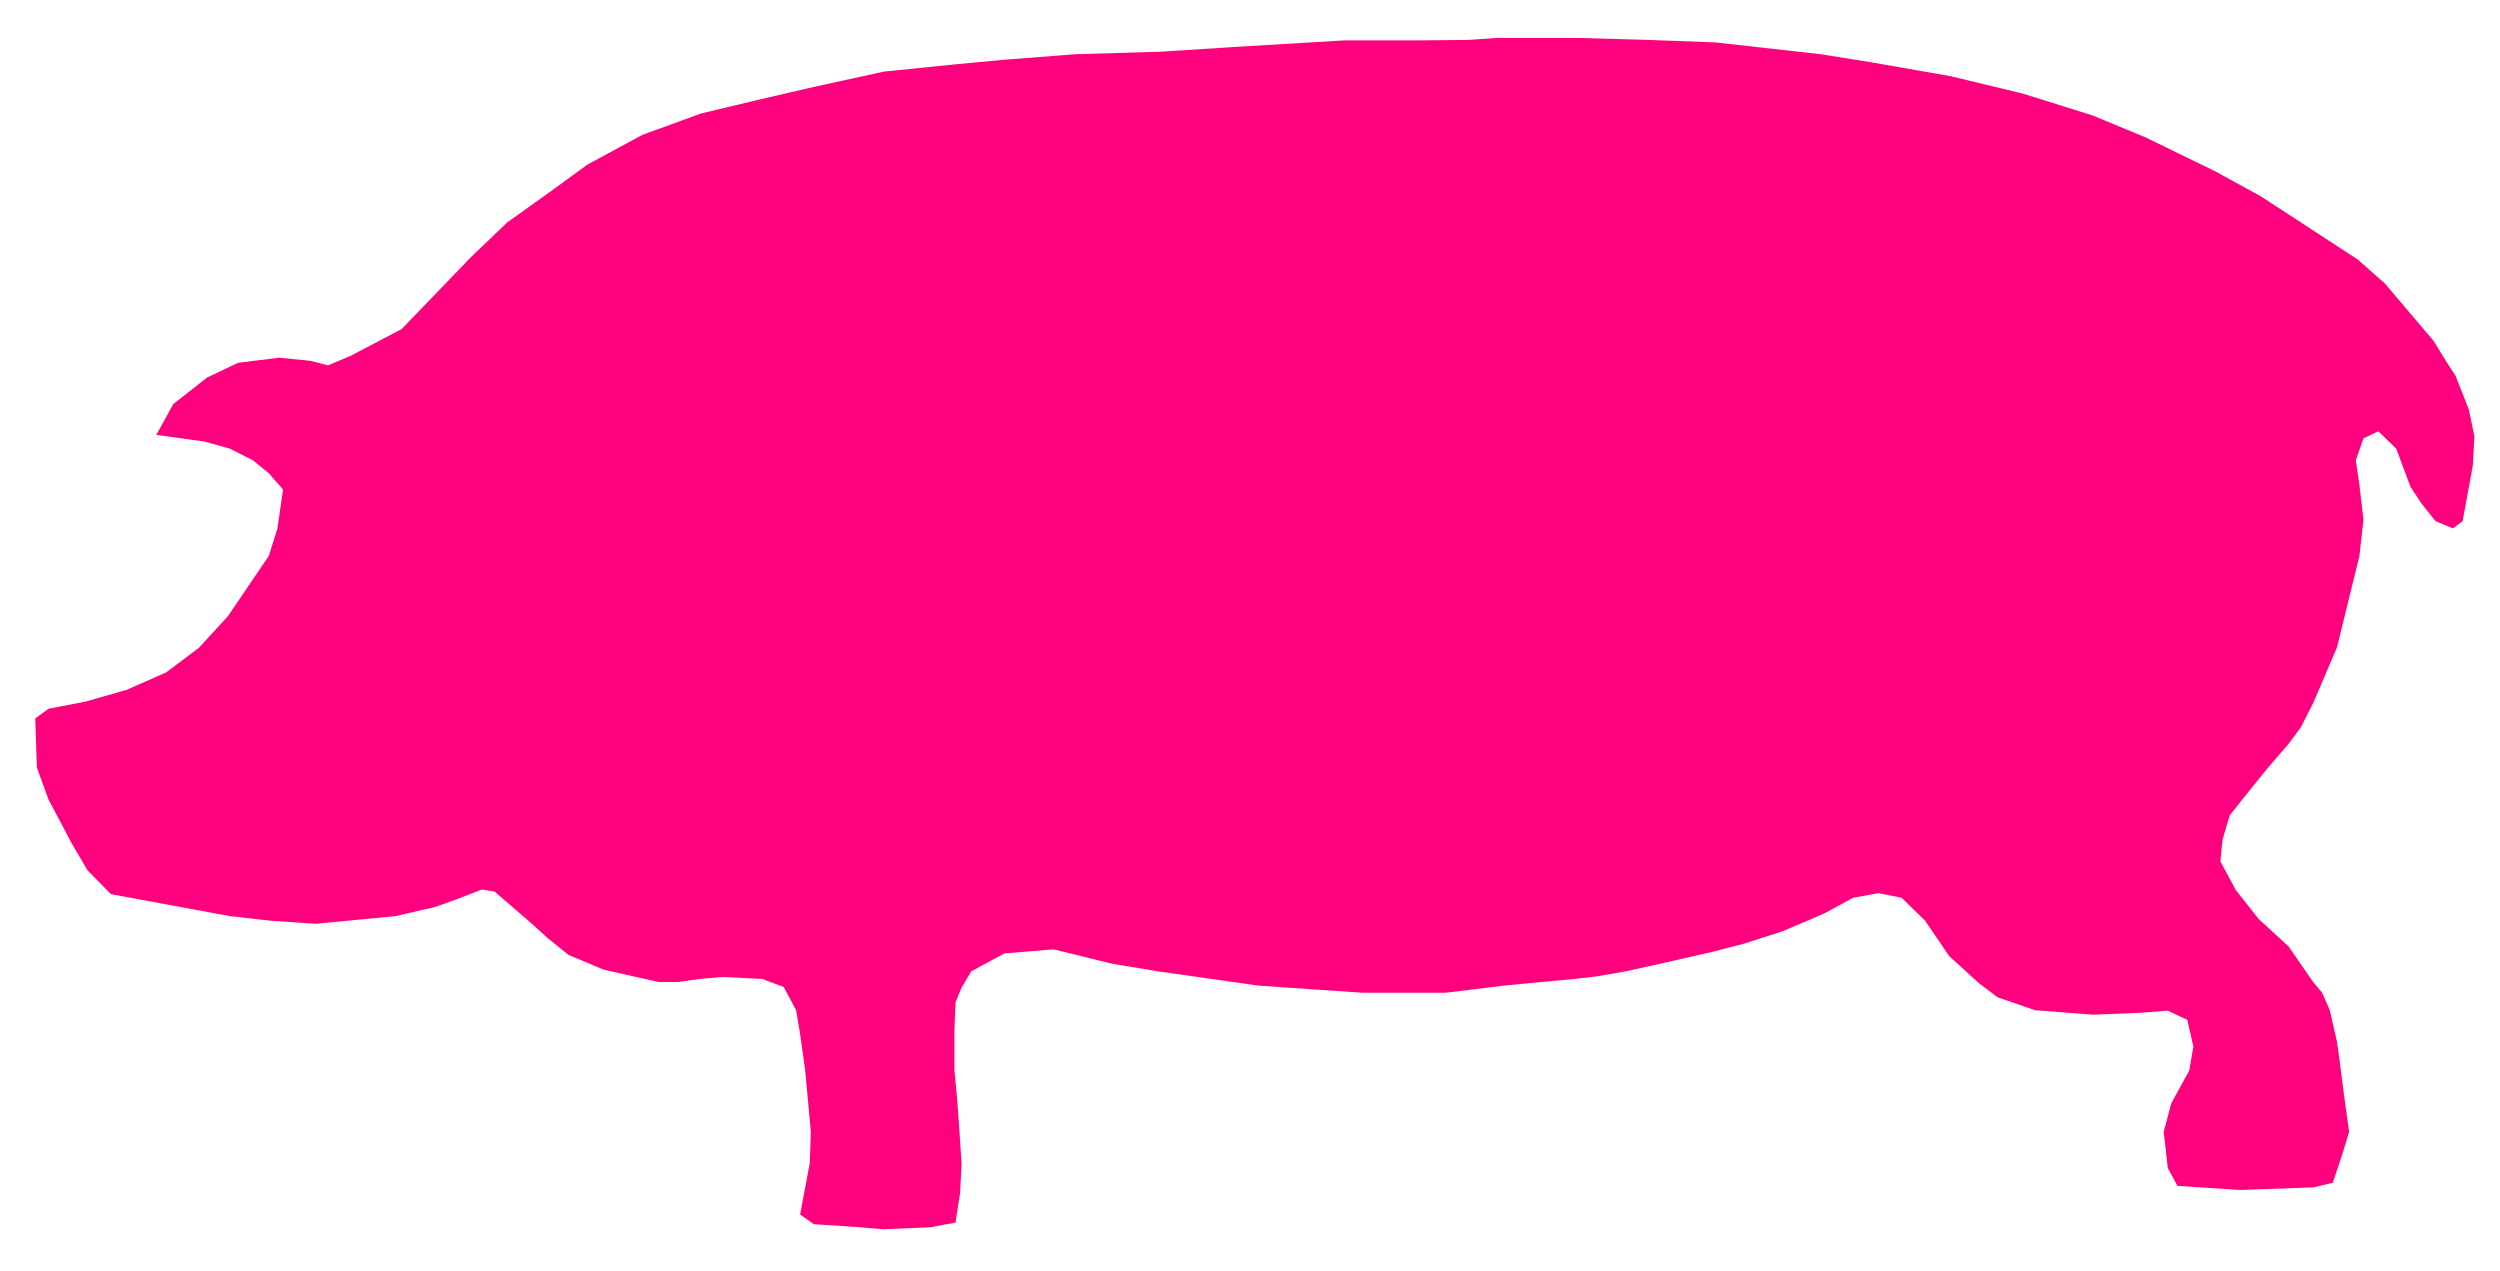 <?xml version="1.0"?><svg width="150" height="76.25" xmlns="http://www.w3.org/2000/svg">

 <g>
  <title>Layer 1</title>
  <g transform="matrix(1.25 0 0 -1.25 0 76.25)" id="g3643">
   <g transform="scale(0.24,0.24)" id="g3645">
    <path fill="#ff007f" fill-rule="nonzero" id="path3647" d="m31.266,167.191l3.379,6.153l6.738,5.293l6.238,2.972l8.18,1.016l6.219,-0.609l3.582,-0.922l4.594,1.937l10.117,5.317l8.289,8.582l5.613,5.836l7.254,6.941l7.457,5.316l8.582,6.239l10.949,5.926l11.738,4.281l11.965,2.863l10.61,2.453l14.015,3.067l14.192,1.441l9.621,0.902l14.398,1.125l17.277,0.516l14.399,0.926l22.168,1.328l14.621,0l10.117,0.09l5.813,0.406l16.152,0l14.309,-0.406l13.269,-0.496l21.063,-2.364l10.117,-1.621l15.84,-2.773l14.394,-3.469l14.016,-4.394l10.609,-4.391l13.813,-6.738l8.988,-4.911l8.18,-5.316l11.422,-7.457l5.429,-4.801l9.711,-11.445l2.453,-3.988l1.938,-2.973l2.66,-6.738l1.125,-5.407l-0.316,-5.835l-2.047,-11.129l-1.938,-1.442l-3.473,1.442l-2.769,3.468l-2.231,3.383l-2.863,7.66l-3.578,3.469l-2.976,-1.422l-1.532,-4.39l0.723,-4.914l0.809,-6.961l-0.809,-7.254l-4.484,-18.27l-4.711,-11.043l-2.543,-5l-2.457,-3.289l-4.305,-5l-5.113,-6.332l-2.344,-2.973l-1.418,-4.801l-0.43,-4.394l3.09,-5.723l4.594,-5.812l5.926,-5.43l4.886,-7.051l1.848,-2.231l1.535,-3.492l1.442,-6.332l0.406,-2.859l1.215,-9.395l0.812,-5.723l-1.332,-4.395l-1.937,-5.812l-3.875,-0.922l-14.711,-0.519l-12.481,0.812l-1.937,3.582l-0.813,7.254l1.531,5.723l3.586,6.531l0.809,4.801l-1.215,5.316l-3.898,1.848l-5.094,-0.406l-9.82,-0.406l-11.649,0.902l-7.457,2.57l-3.785,2.859l-5.926,5.406l-4.797,7.055l-4.711,4.594l-4.593,0.926l-5.118,-0.926l-5.609,-3.062l-4.191,-1.824l-4.391,-1.848l-7.66,-2.457l-6.242,-1.621l-10.41,-2.367l-6.961,-1.531l-5.813,-1.016l-4.504,-0.516l-8.789,-0.812l-5.203,-0.516l-11.648,-1.422l-16.762,0l-20.75,1.422l-20.117,2.859l-9.192,1.531l-11.648,2.863l-9.824,-0.812l-6.645,-3.582l-1.937,-3.266l-1.219,-2.953l-0.203,-5.43l0,-8.18l0.609,-6.531l0.813,-11.965l-0.293,-6.016l-0.926,-5.926l-5.024,-0.922l-9.484,-0.406l-4.598,0.406l-9.214,0.609l-2.747,1.937l1.938,10.316l0.203,6.242l-1.129,12.254l-1.012,7.258l-0.812,4.797l-2.457,4.621l-4.301,1.621l-7.953,0.406l-4.621,-0.406l-4.277,-0.609l-3.875,0l-10.95,2.457l-7.054,2.949l-4.188,3.379l-3.156,2.863l-7.457,6.441l-2.566,0.406l-5.004,-1.938l-4.281,-1.531l-7.973,-1.848l-15.953,-1.531l-8.988,0.609l-8.18,0.922l-23.789,4.395l-4.711,4.797l-3.176,5.43l-1.824,3.469l-2.773,5.207l-2.34,6.442l-0.316,9.8l2.656,1.938l7.457,1.441l8.18,2.344l7.863,3.469l6.555,4.914l5.812,6.328l8.18,12.055l1.734,5.519l1.125,7.774l-2.859,3.265l-3.152,2.571l-4.621,2.343l-5.09,1.418l-9.621,1.328"/>
    <path fill="#ff007f" fill-rule="nonzero" id="path3649" d="m58.75,128.172l-0.09,0.203l0,0.402l-0.113,0.317l-0.09,0.293l-0.109,0.316l-0.094,0.203l-0.199,0.317l-0.203,0.199l-0.227,0.203l-0.203,0.293l-0.293,0.203l-0.316,0.113l-0.203,0.204l-0.312,0.113l-0.293,0.09l-0.316,0l-0.406,0.113l-0.516,0l-0.406,-0.113l-0.293,0l-0.316,-0.09l-0.293,-0.113l-0.227,-0.204l-0.293,-0.113l-0.312,-0.203l-0.203,-0.293l-0.203,-0.203l-0.203,-0.199l-0.203,-0.317l-0.113,-0.203l-0.09,-0.316l-0.113,-0.293l-0.09,-0.317l0,-0.402l-0.113,-0.203l0.113,-0.317l0,-0.406l0.09,-0.316l0.113,-0.293l0.09,-0.313l0.113,-0.203l0.203,-0.293l0.203,-0.203l0.203,-0.226l0.203,-0.293l0.312,-0.204l0.293,-0.109l0.227,-0.203l0.293,-0.09l0.316,-0.113l0.293,0l0.406,-0.09l0.516,0l0.406,0.09l0.316,0l0.293,0.113l0.312,0.09l0.203,0.203l0.316,0.109l0.293,0.204l0.203,0.293l0.227,0.226l0.203,0.203l0.199,0.293l0.094,0.203l0.109,0.313l0.09,0.293l0.113,0.316c0,0 0,0.406 0.09,0.723"/>
   </g>
  </g>
 </g>
</svg>
